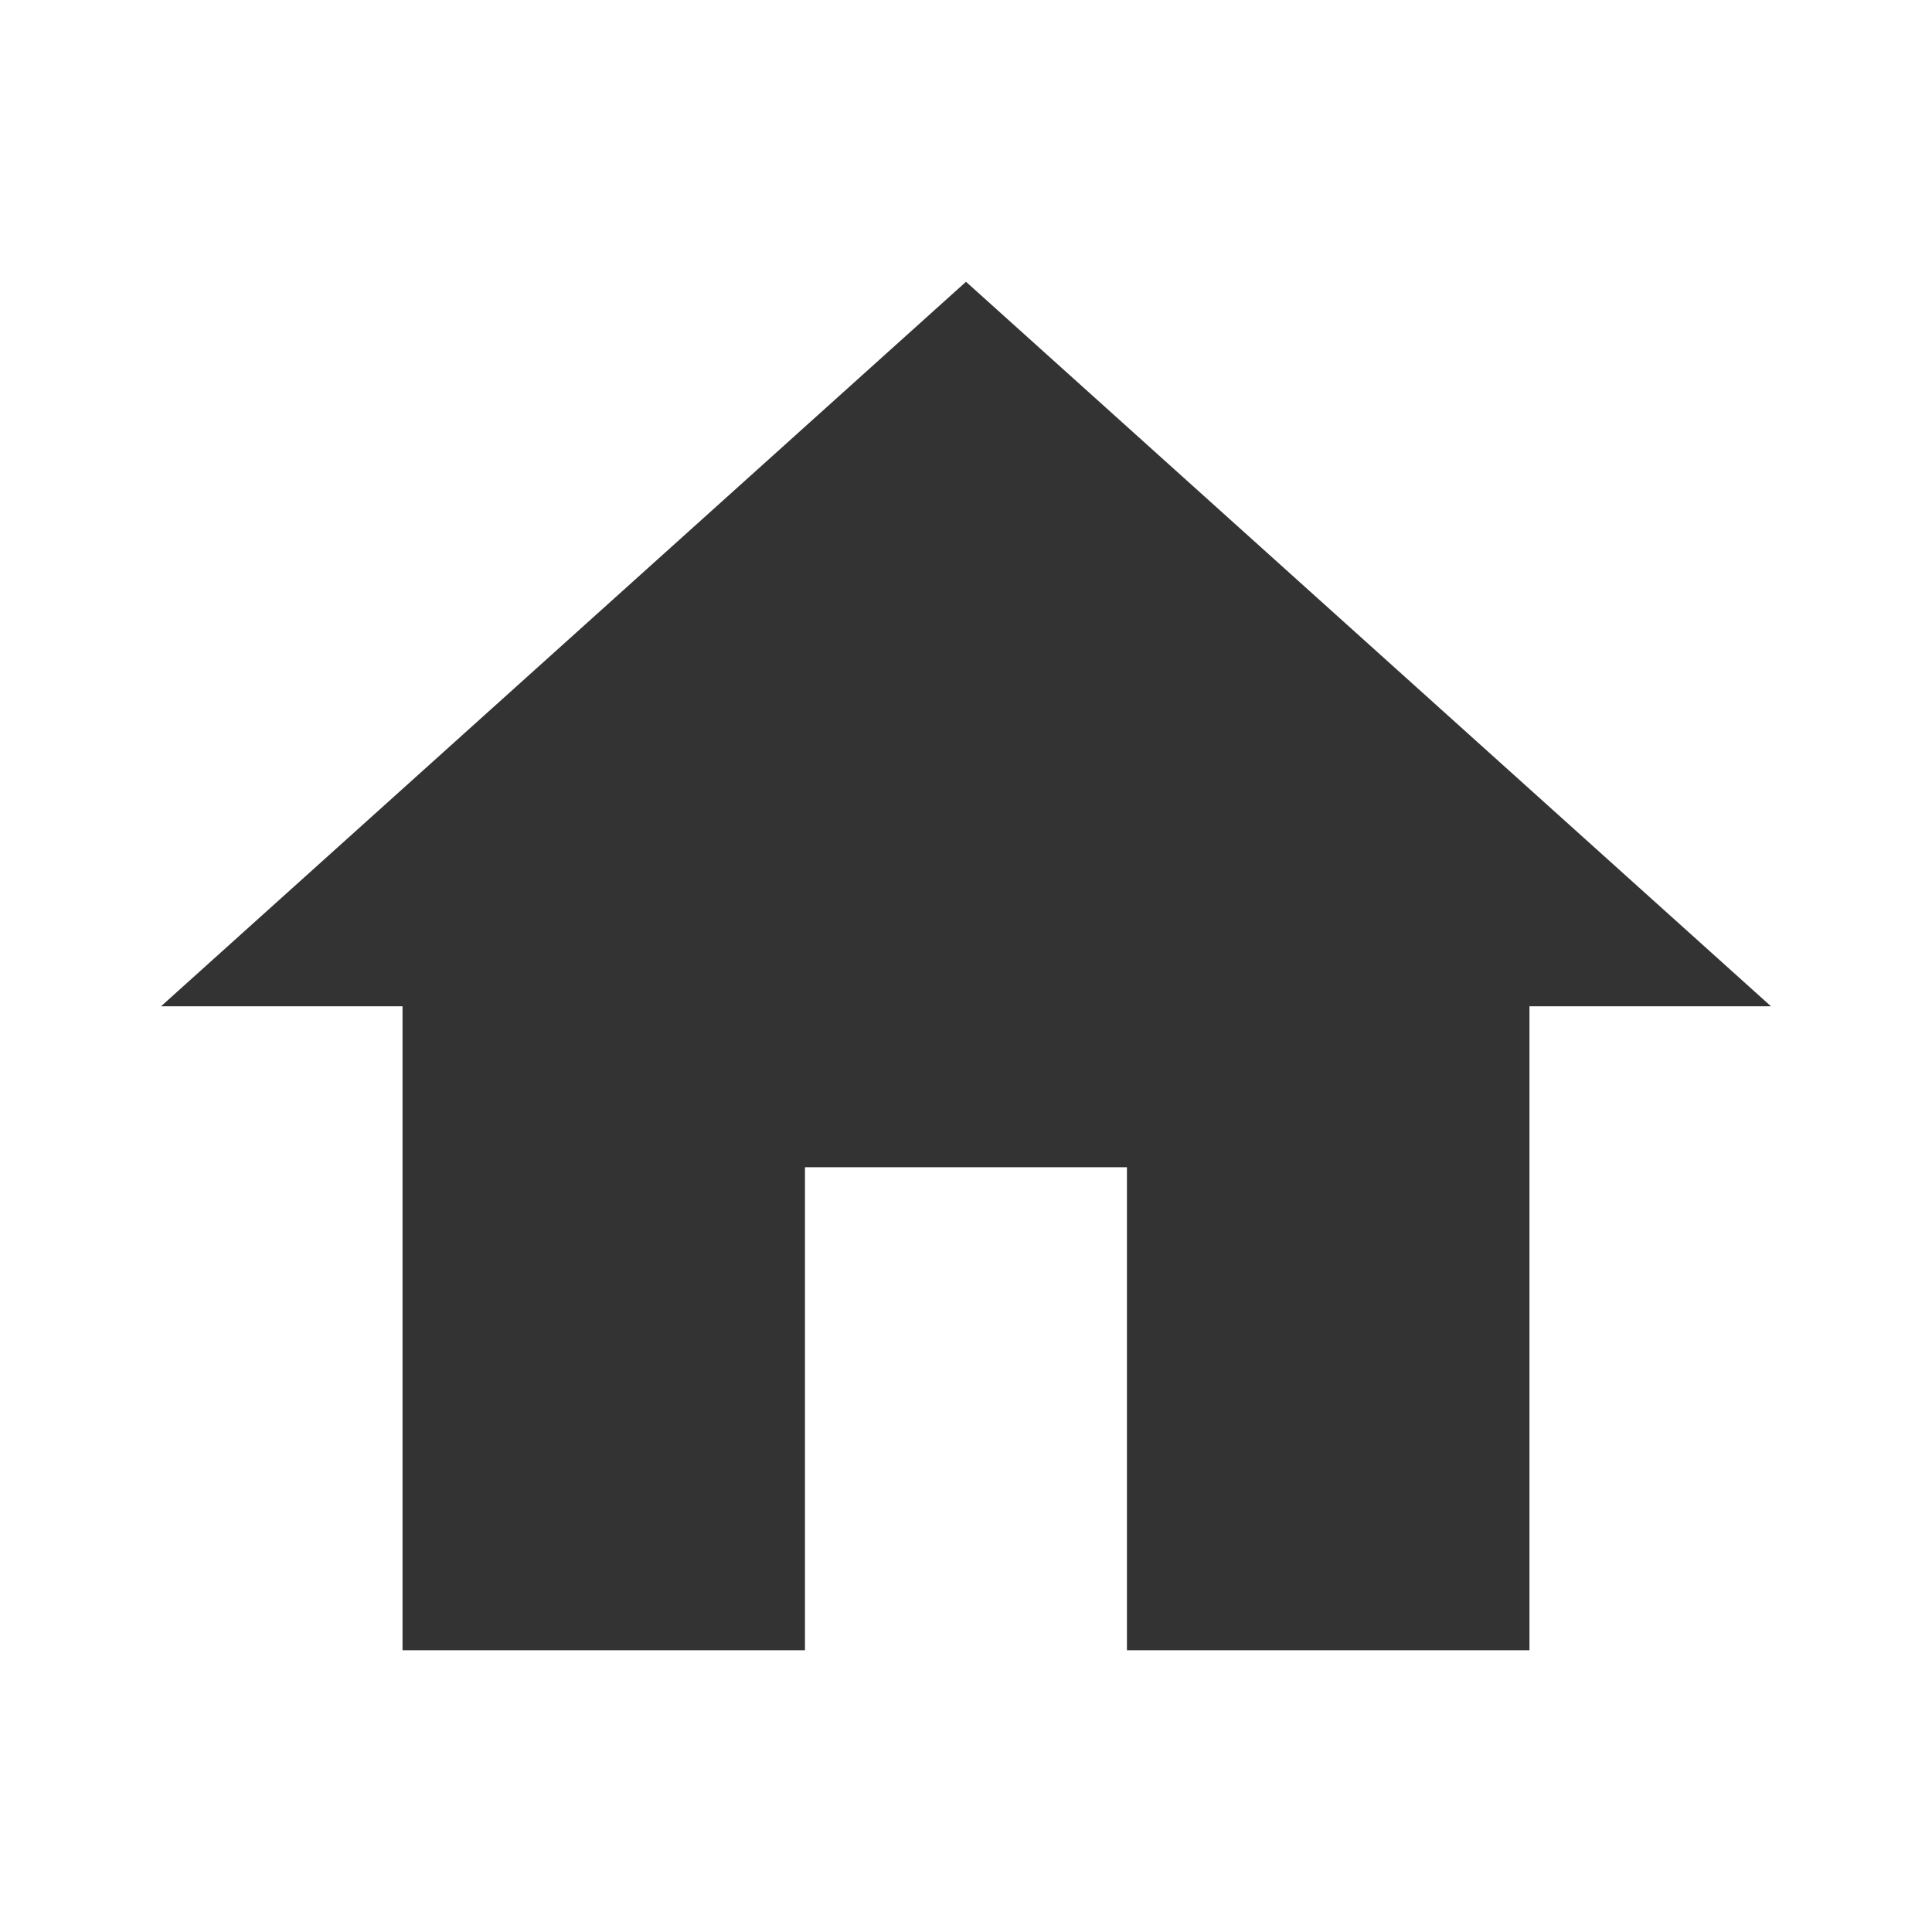 <svg width="20" height="20" viewBox="0 0 20 20" fill="none" xmlns="http://www.w3.org/2000/svg">
<path d="M8.333 17.083V12.083H11.666V17.083H15.833V10.417H18.333L10 2.917L1.667 10.417H4.167V17.083H8.333Z" fill="#333333"/>
</svg>
